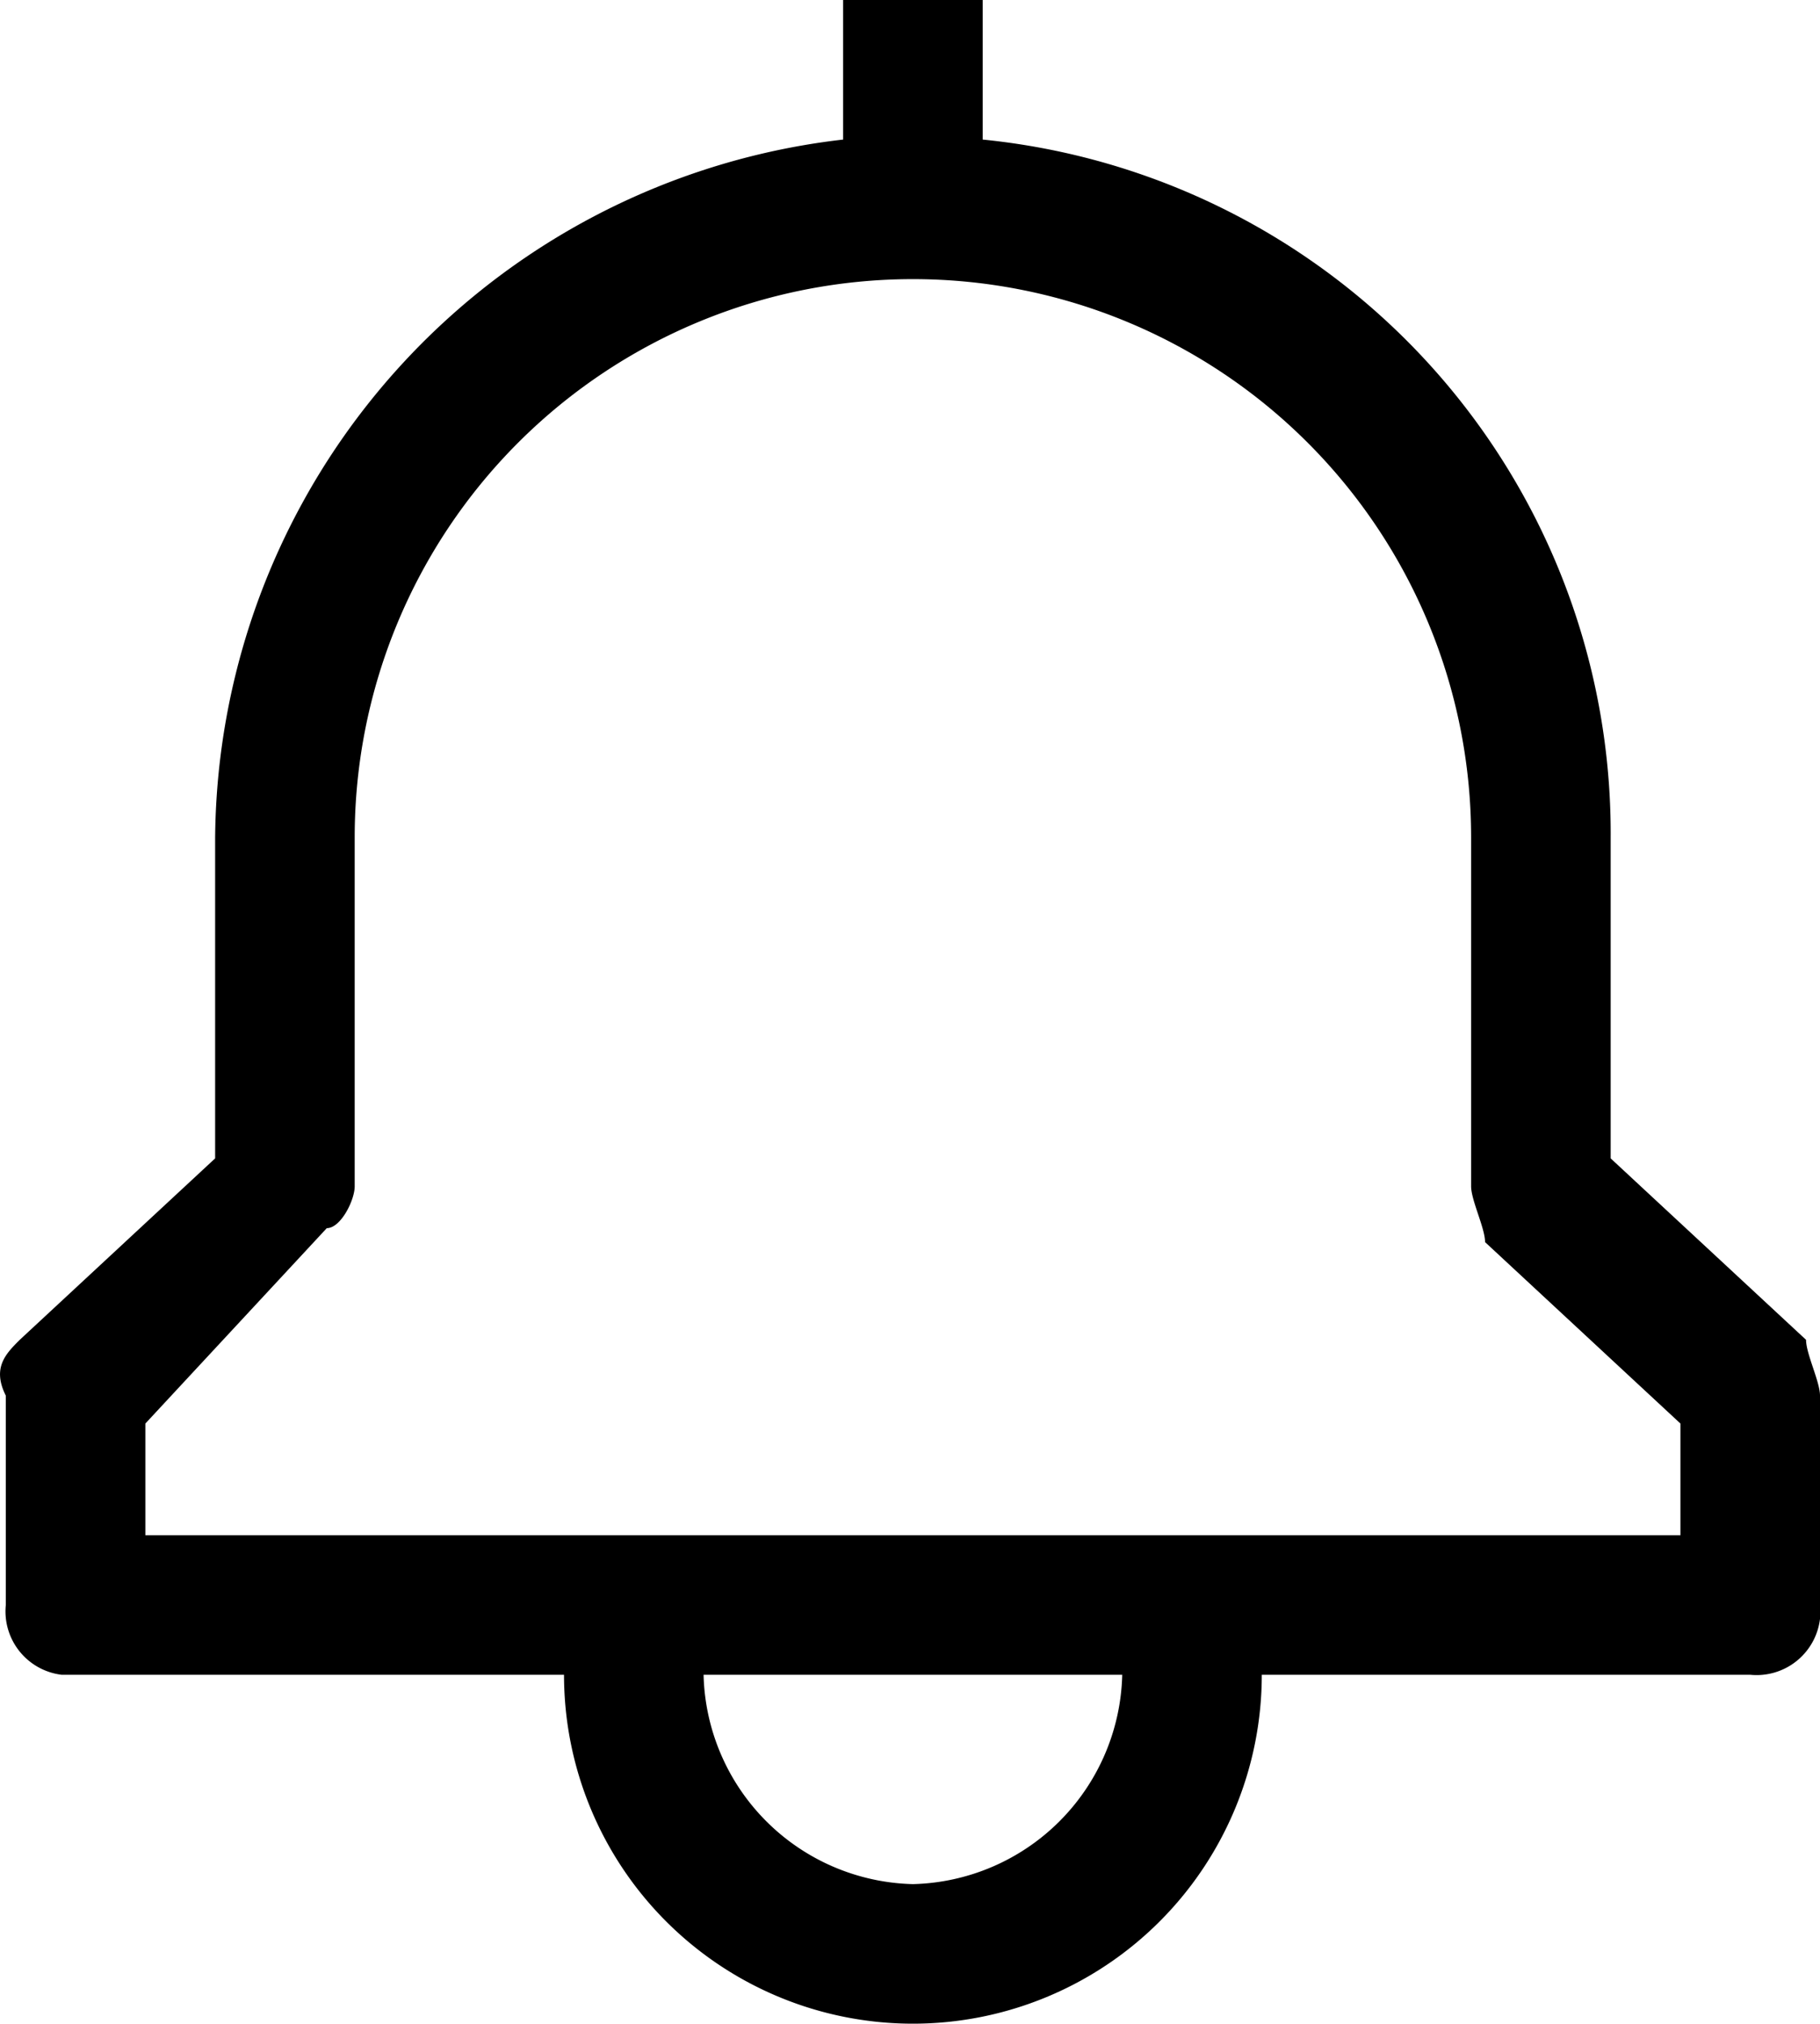 <svg xmlns="http://www.w3.org/2000/svg" width="16.302" height="18.125" viewBox="0 0 16.302 18.125">
  <path id="Path_54" data-name="Path 54" d="M282,27.625,280.25,26V23.125a6.245,6.245,0,0,0-5.625-6.25v-1.25h-1.25v1.25a6.347,6.347,0,0,0-5.625,6.25V26L266,27.625c-.125.125-.25.25-.125.5V30a.572.572,0,0,0,.5.625h4.5a3.125,3.125,0,0,0,6.25,0H281.5a.572.572,0,0,0,.625-.5v-2C282.125,28,282,27.75,282,27.625ZM274,32.5a1.922,1.922,0,0,1-1.875-1.875h3.75A1.922,1.922,0,0,1,274,32.5Zm6.875-3.125h-13.75v-1l1.625-1.75c.125,0,.25-.25.25-.375V23.125a5,5,0,0,1,10,0V26.25c0,.125.125.375.125.5l1.75,1.625Z" transform="translate(-265.823 -15.625)" fill-rule="evenodd"/>
</svg>
